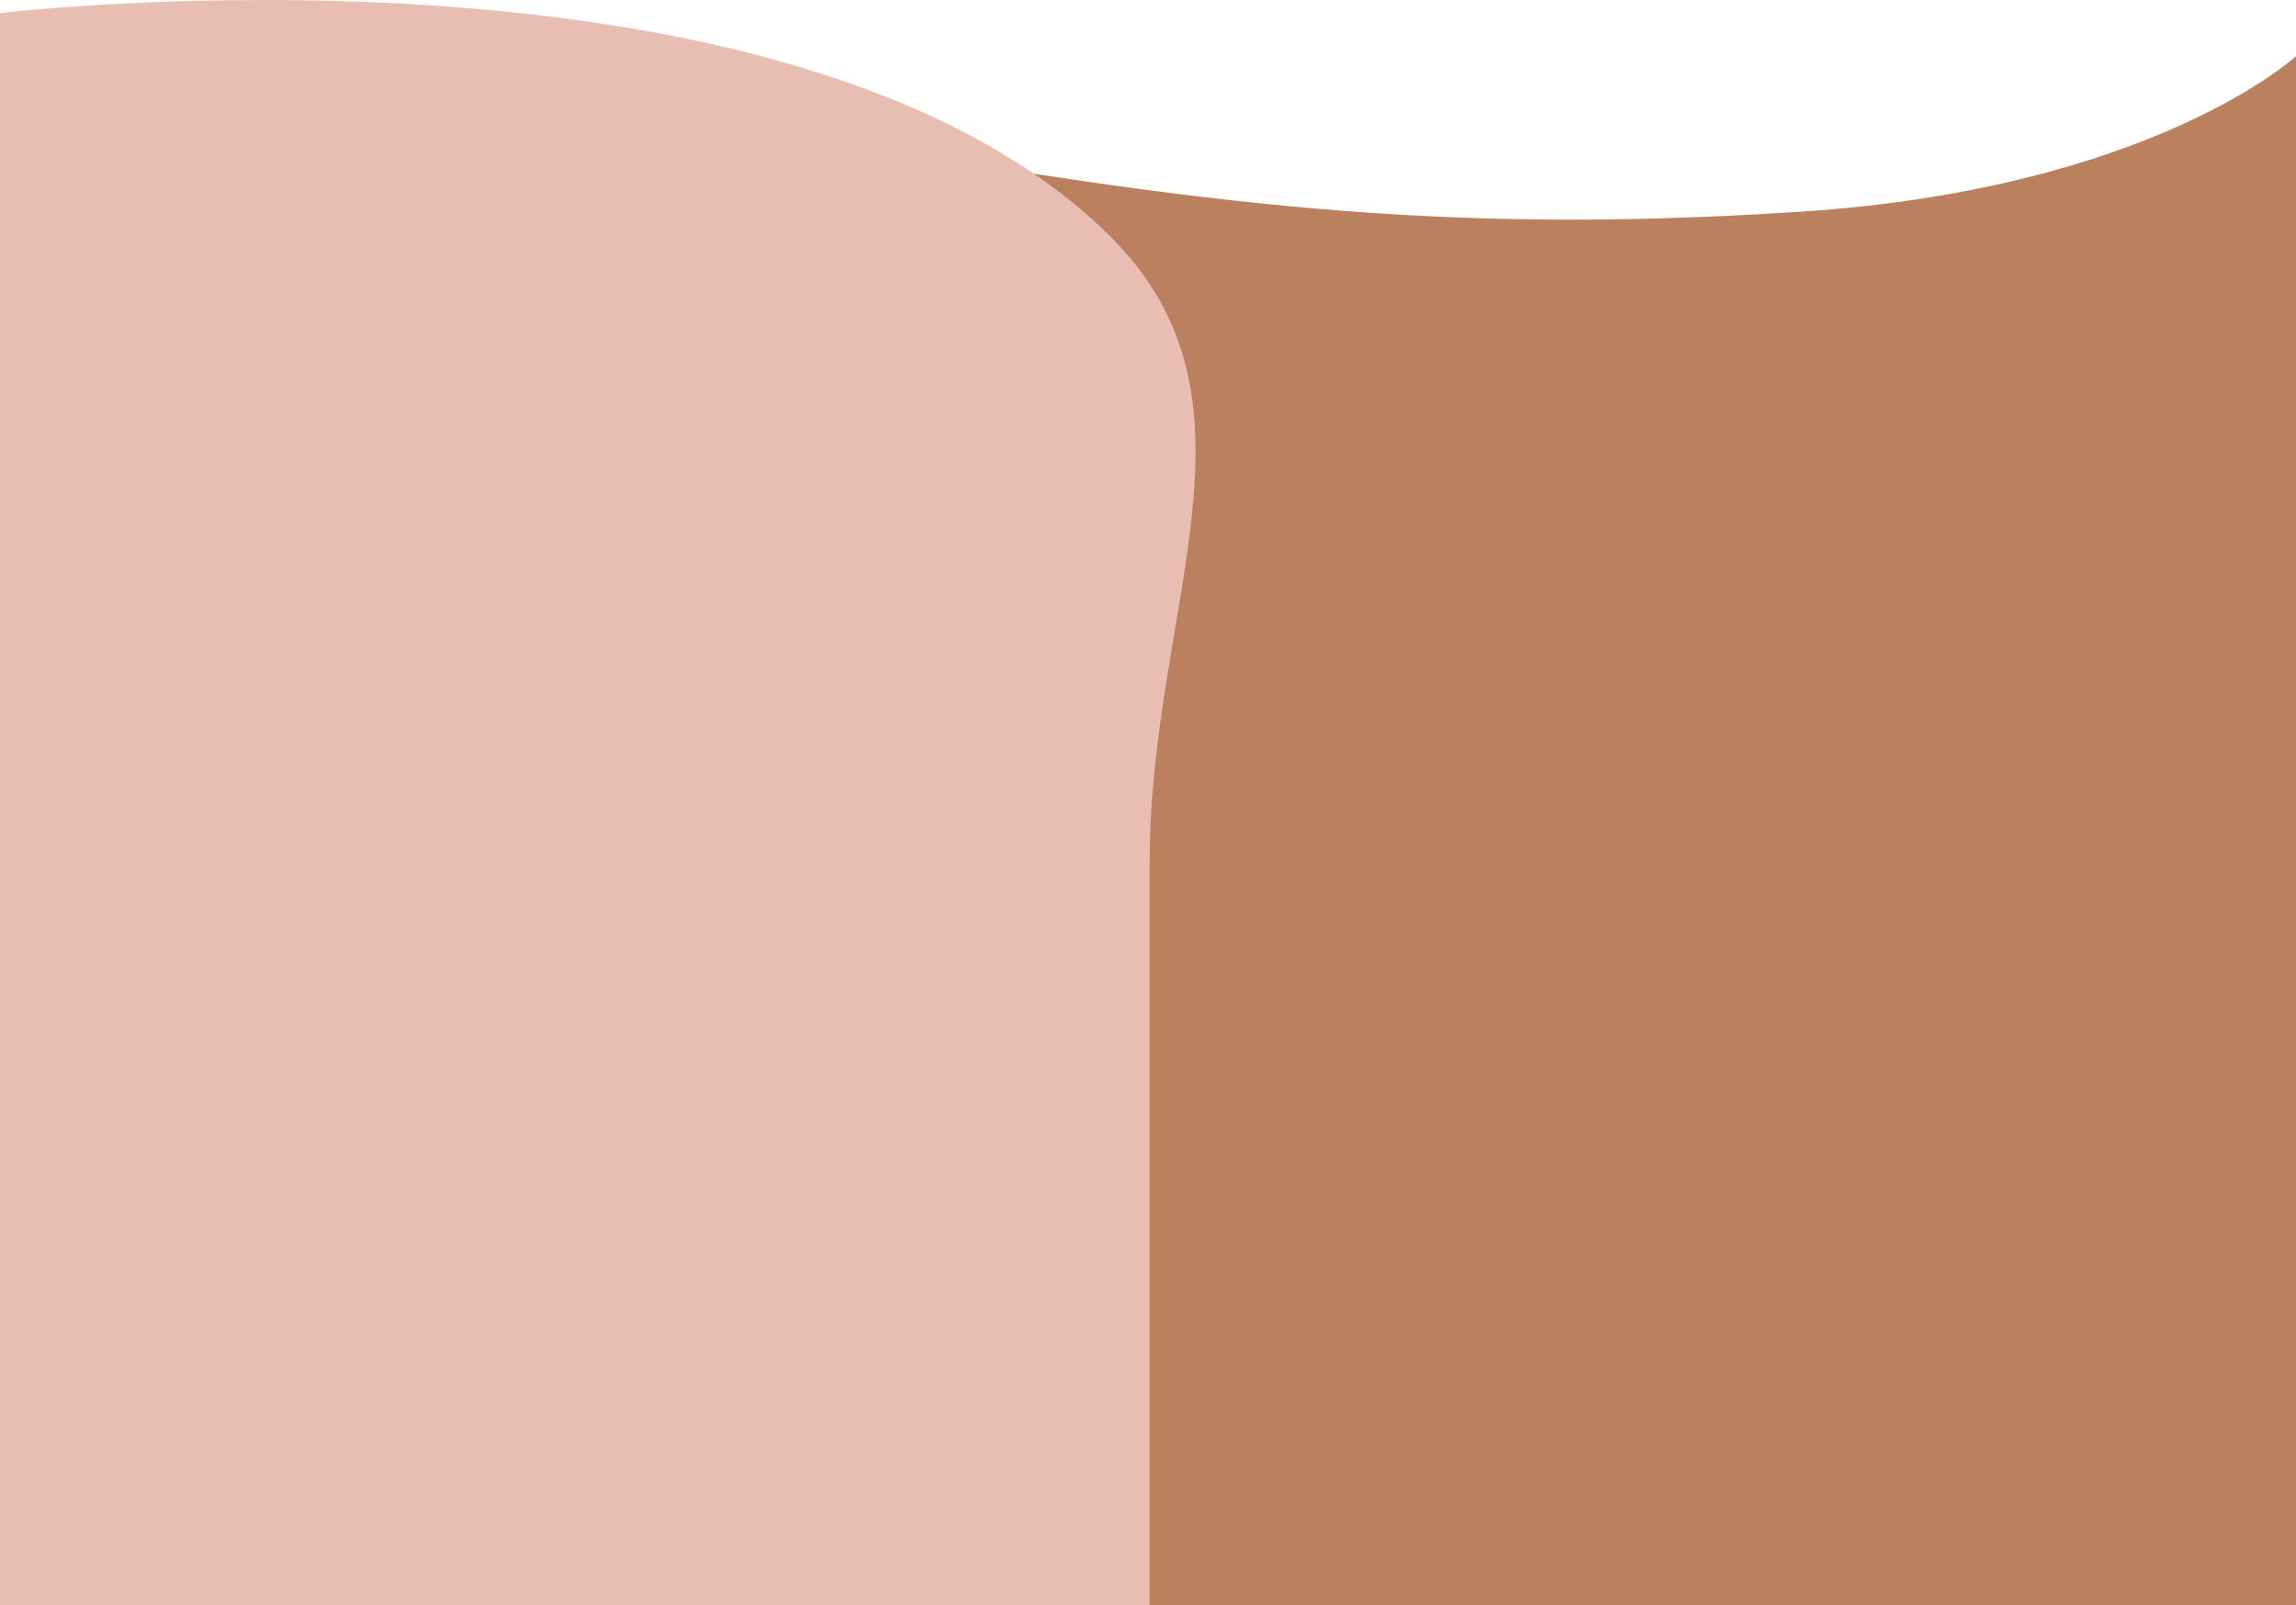 <?xml version="1.0" encoding="UTF-8"?><svg id="_レイヤー_2" xmlns="http://www.w3.org/2000/svg" viewBox="0 0 1280 895.19"><defs><style>.cls-1{fill:#e9beb2;}.cls-1,.cls-2{stroke-width:0px;}.cls-2{fill:#bb805d;}</style></defs><g id="_レイヤー_3"><path class="cls-2" d="M0,895.19h1280V31.32s-80.07,74.09-277.01,86.79c-185.56,11.97-315.25-.75-523.75-37.41C101.67,14.31,0,164.5,0,164.5v730.69Z"/><path class="cls-1" d="M0,895.19h640.91v-414.28c0-143.5,70.7-258.41-23-350.16C438.34-45.07,0,7.3,0,7.3v887.89Z"/></g></svg>